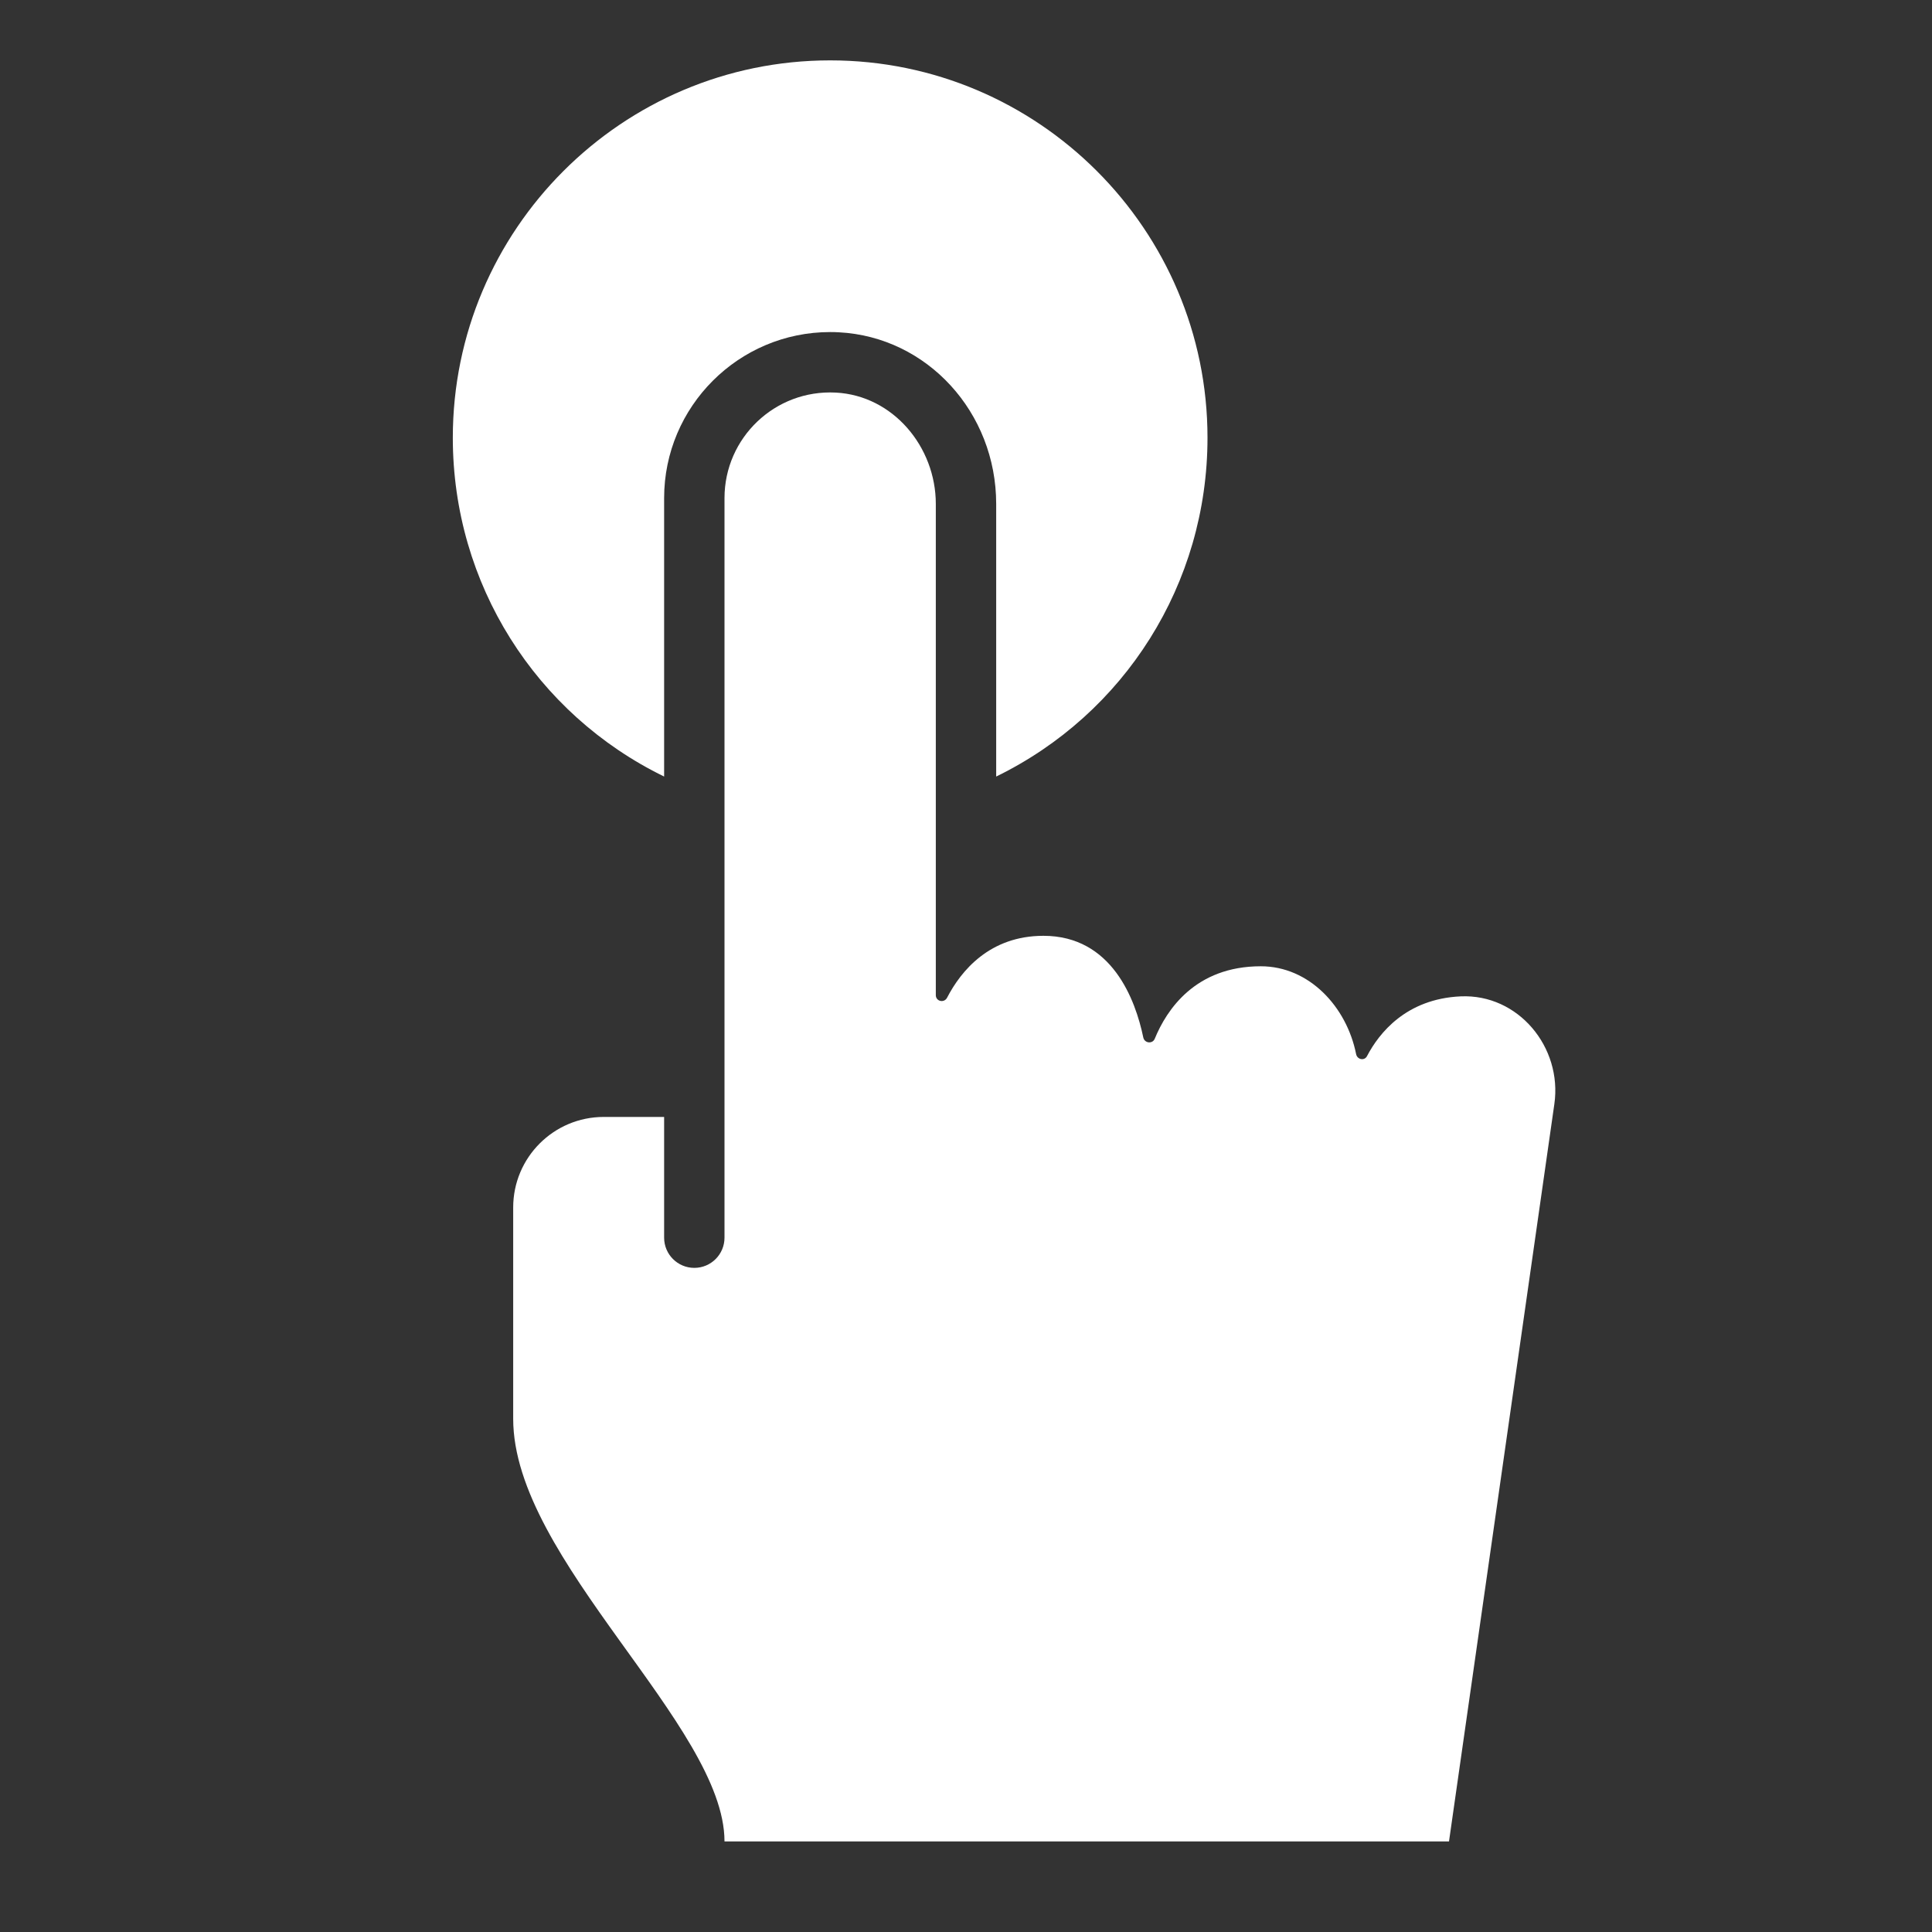 <svg xmlns="http://www.w3.org/2000/svg" height="64" width="64" viewBox="0 0 64 64"><rect x="0" y="0" width="64" height="64" fill="#333333" stroke="none"/><title>tap 01</title><g fill="#ffffff" class="nc-icon-wrapper"><path fill="#ffffff" d="M48.385,33.006c-1.805,0.083-2.7,1.214-3.101,1.979 c-0.086,0.165-0.324,0.117-0.361-0.066c-0.312-1.565-1.552-2.91-3.158-2.91 c-2.167,0-3.119,1.44-3.512,2.4c-0.075,0.182-0.34,0.151-0.38-0.041 c-0.259-1.245-1.035-3.368-3.308-3.368c-1.78,0-2.73,1.159-3.191,2.049 C31.278,33.236,31,33.175,31,32.965c0-3.14,0-12.298,0-16.271c0-1.895-1.419-3.59-3.312-3.689 C25.67,12.899,24,14.505,24,16.5V41c0,0.552-0.448,1-1,1s-1-0.448-1-1v-4h-2c-1.657,0-3,1.343-3,3v7 c0,4.667,7,10.167,7,14h24l3.49-24.428C51.759,34.685,50.289,32.919,48.385,33.006z"></path><path data-color="color-2" d="M22,25.724V16.5c0-3.033,2.468-5.5,5.5-5.5 c0.097,0,0.194,0.002,0.292,0.008C30.713,11.161,33,13.658,33,16.694v9.03c4.249-2.072,7-6.379,7-11.224 C40,7.607,34.393,2,27.5,2S15,7.607,15,14.5C15,19.344,17.751,23.652,22,25.724z"></path></g></svg>